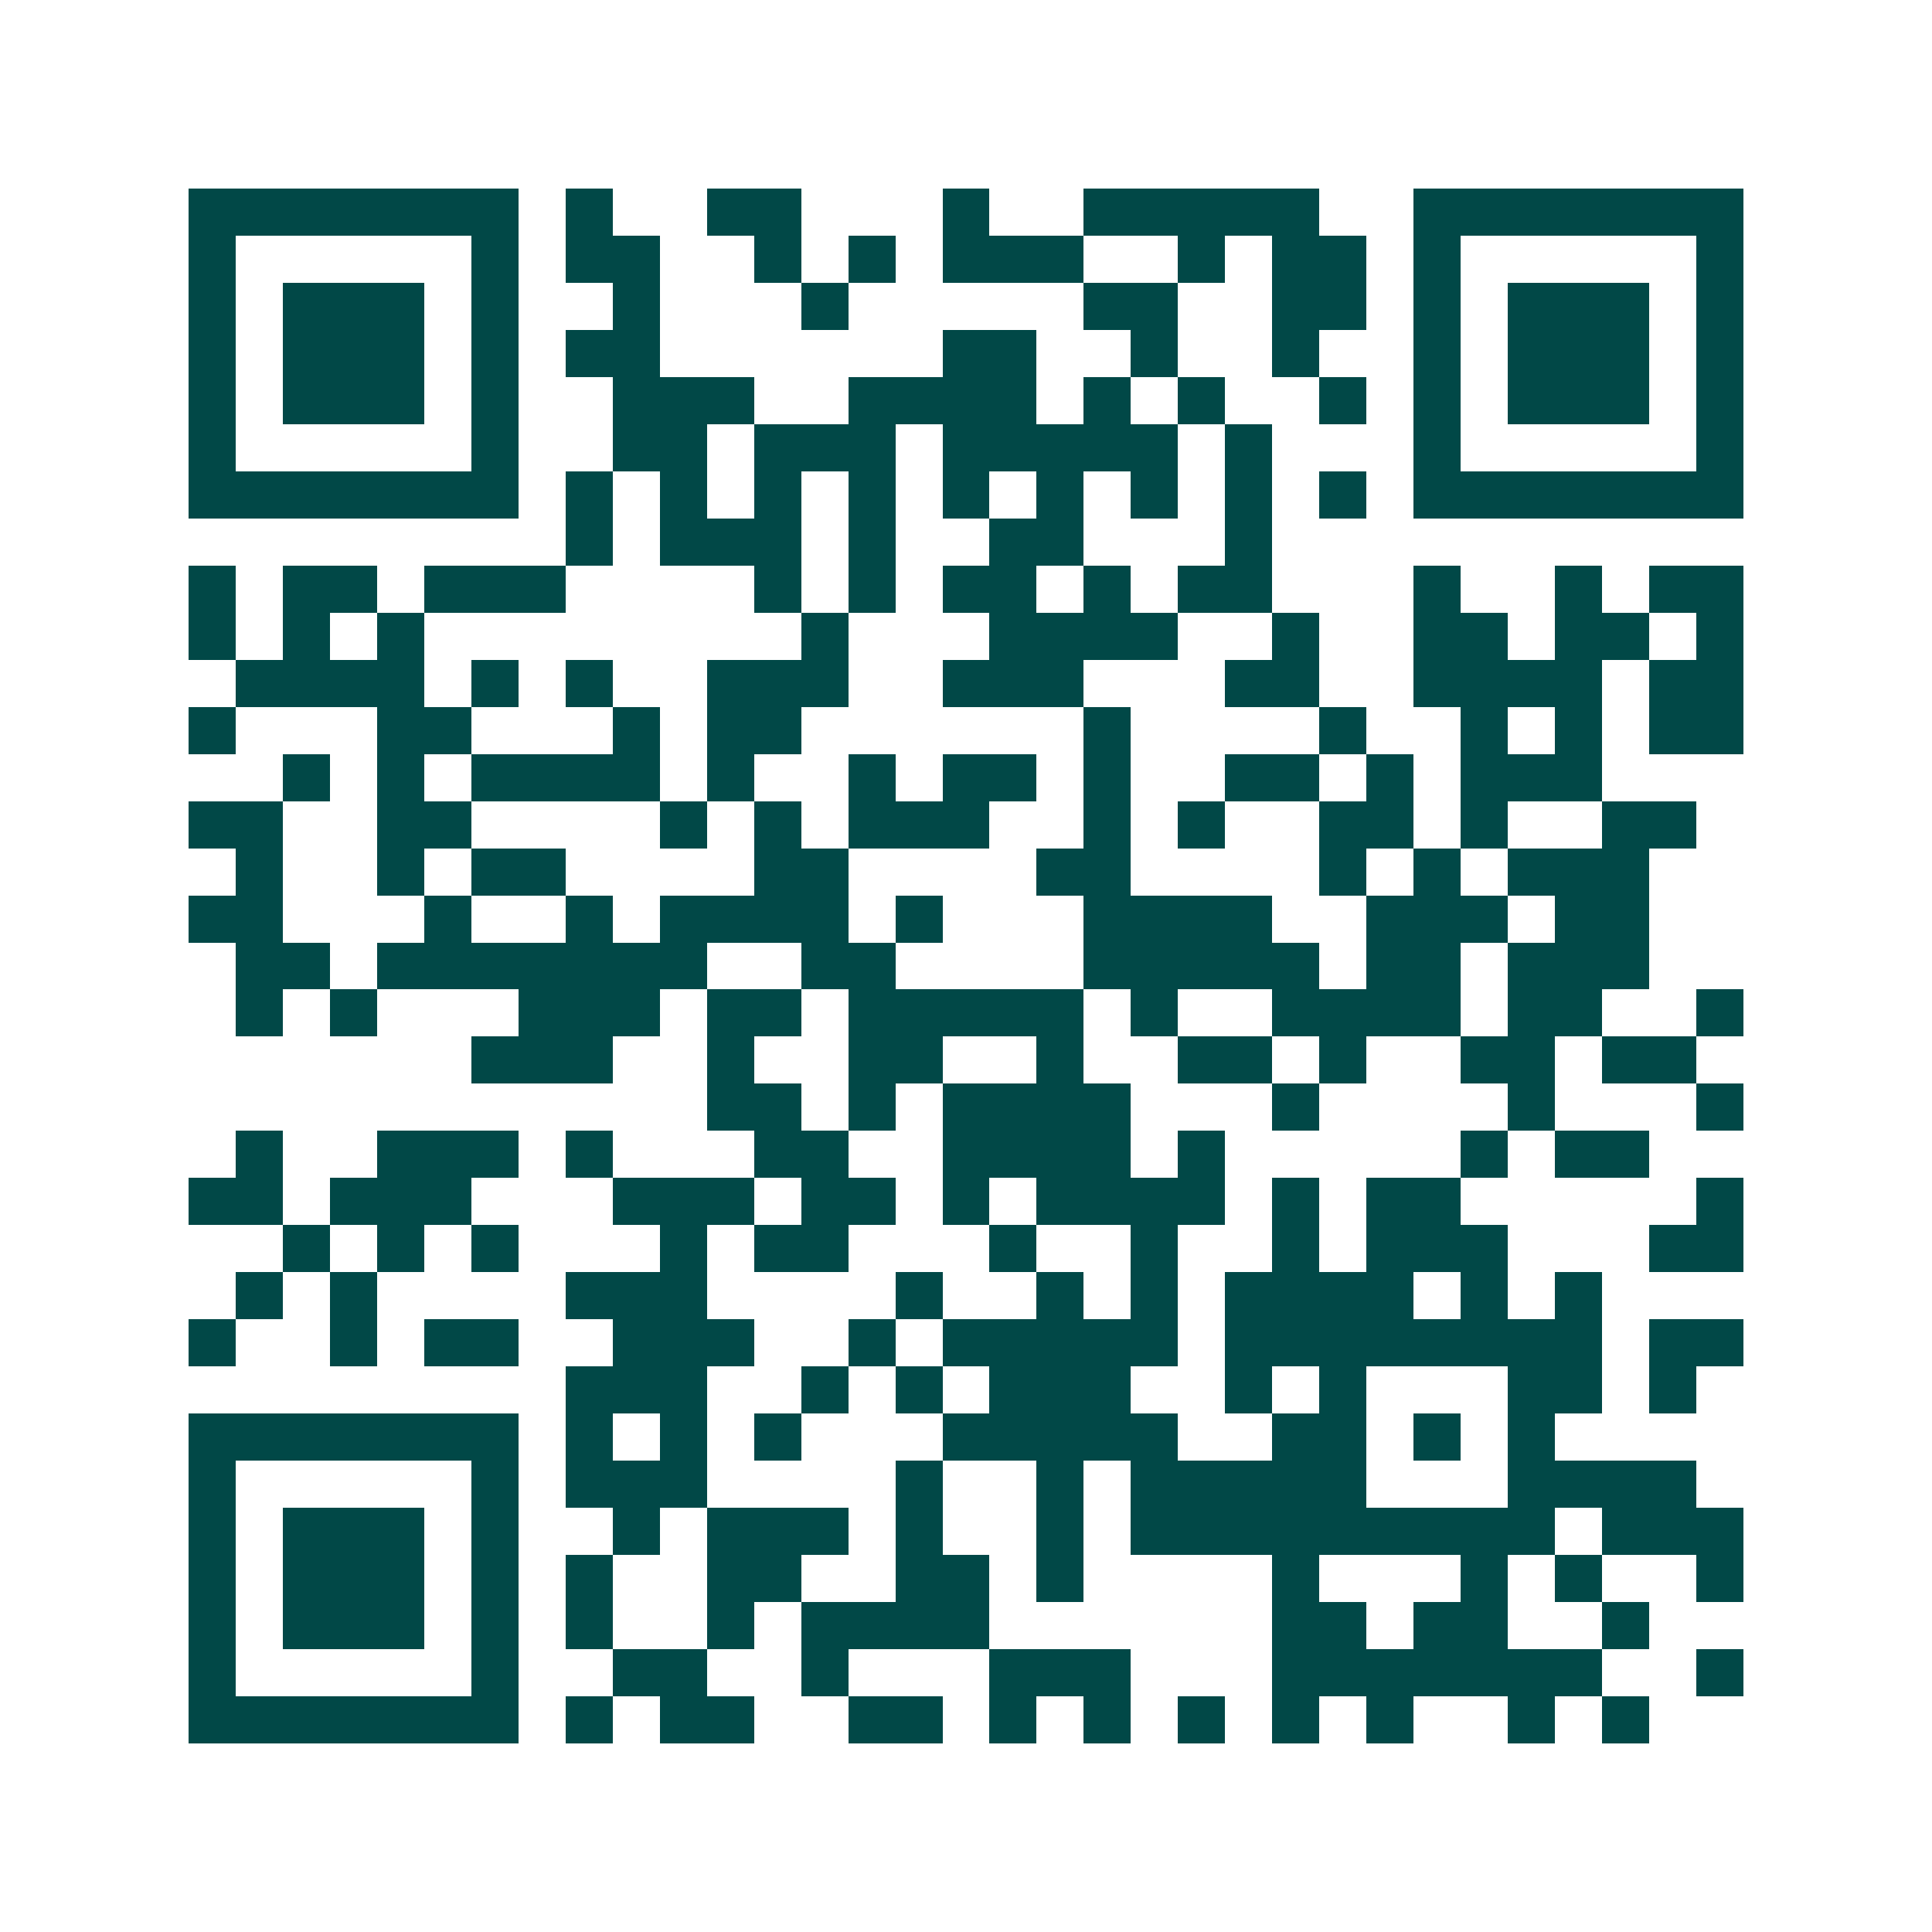 <svg xmlns="http://www.w3.org/2000/svg" width="200" height="200" viewBox="0 0 41 41" shape-rendering="crispEdges"><path fill="#ffffff" d="M0 0h41v41H0z"/><path stroke="#014847" d="M4 4.5h7m1 0h1m2 0h2m3 0h1m2 0h5m2 0h7M4 5.5h1m5 0h1m1 0h2m2 0h1m1 0h1m1 0h3m2 0h1m1 0h2m1 0h1m5 0h1M4 6.5h1m1 0h3m1 0h1m2 0h1m3 0h1m5 0h2m2 0h2m1 0h1m1 0h3m1 0h1M4 7.5h1m1 0h3m1 0h1m1 0h2m6 0h2m2 0h1m2 0h1m2 0h1m1 0h3m1 0h1M4 8.5h1m1 0h3m1 0h1m2 0h3m2 0h4m1 0h1m1 0h1m2 0h1m1 0h1m1 0h3m1 0h1M4 9.5h1m5 0h1m2 0h2m1 0h3m1 0h5m1 0h1m3 0h1m5 0h1M4 10.5h7m1 0h1m1 0h1m1 0h1m1 0h1m1 0h1m1 0h1m1 0h1m1 0h1m1 0h1m1 0h7M12 11.5h1m1 0h3m1 0h1m2 0h2m3 0h1M4 12.5h1m1 0h2m1 0h3m4 0h1m1 0h1m1 0h2m1 0h1m1 0h2m3 0h1m2 0h1m1 0h2M4 13.5h1m1 0h1m1 0h1m8 0h1m3 0h4m2 0h1m2 0h2m1 0h2m1 0h1M5 14.5h4m1 0h1m1 0h1m2 0h3m2 0h3m3 0h2m2 0h4m1 0h2M4 15.5h1m3 0h2m3 0h1m1 0h2m6 0h1m4 0h1m2 0h1m1 0h1m1 0h2M6 16.5h1m1 0h1m1 0h4m1 0h1m2 0h1m1 0h2m1 0h1m2 0h2m1 0h1m1 0h3M4 17.5h2m2 0h2m4 0h1m1 0h1m1 0h3m2 0h1m1 0h1m2 0h2m1 0h1m2 0h2M5 18.5h1m2 0h1m1 0h2m4 0h2m4 0h2m4 0h1m1 0h1m1 0h3M4 19.5h2m3 0h1m2 0h1m1 0h4m1 0h1m3 0h4m2 0h3m1 0h2M5 20.5h2m1 0h7m2 0h2m4 0h5m1 0h2m1 0h3M5 21.5h1m1 0h1m3 0h3m1 0h2m1 0h5m1 0h1m2 0h4m1 0h2m2 0h1M10 22.5h3m2 0h1m2 0h2m2 0h1m2 0h2m1 0h1m2 0h2m1 0h2M15 23.5h2m1 0h1m1 0h4m3 0h1m4 0h1m3 0h1M5 24.5h1m2 0h3m1 0h1m3 0h2m2 0h4m1 0h1m5 0h1m1 0h2M4 25.5h2m1 0h3m3 0h3m1 0h2m1 0h1m1 0h4m1 0h1m1 0h2m5 0h1M6 26.5h1m1 0h1m1 0h1m3 0h1m1 0h2m3 0h1m2 0h1m2 0h1m1 0h3m3 0h2M5 27.5h1m1 0h1m4 0h3m4 0h1m2 0h1m1 0h1m1 0h4m1 0h1m1 0h1M4 28.5h1m2 0h1m1 0h2m2 0h3m2 0h1m1 0h5m1 0h8m1 0h2M12 29.5h3m2 0h1m1 0h1m1 0h3m2 0h1m1 0h1m3 0h2m1 0h1M4 30.5h7m1 0h1m1 0h1m1 0h1m3 0h5m2 0h2m1 0h1m1 0h1M4 31.5h1m5 0h1m1 0h3m4 0h1m2 0h1m1 0h5m3 0h4M4 32.5h1m1 0h3m1 0h1m2 0h1m1 0h3m1 0h1m2 0h1m1 0h9m1 0h3M4 33.5h1m1 0h3m1 0h1m1 0h1m2 0h2m2 0h2m1 0h1m4 0h1m3 0h1m1 0h1m2 0h1M4 34.5h1m1 0h3m1 0h1m1 0h1m2 0h1m1 0h4m6 0h2m1 0h2m2 0h1M4 35.5h1m5 0h1m2 0h2m2 0h1m3 0h3m3 0h7m2 0h1M4 36.5h7m1 0h1m1 0h2m2 0h2m1 0h1m1 0h1m1 0h1m1 0h1m1 0h1m2 0h1m1 0h1"/></svg>
